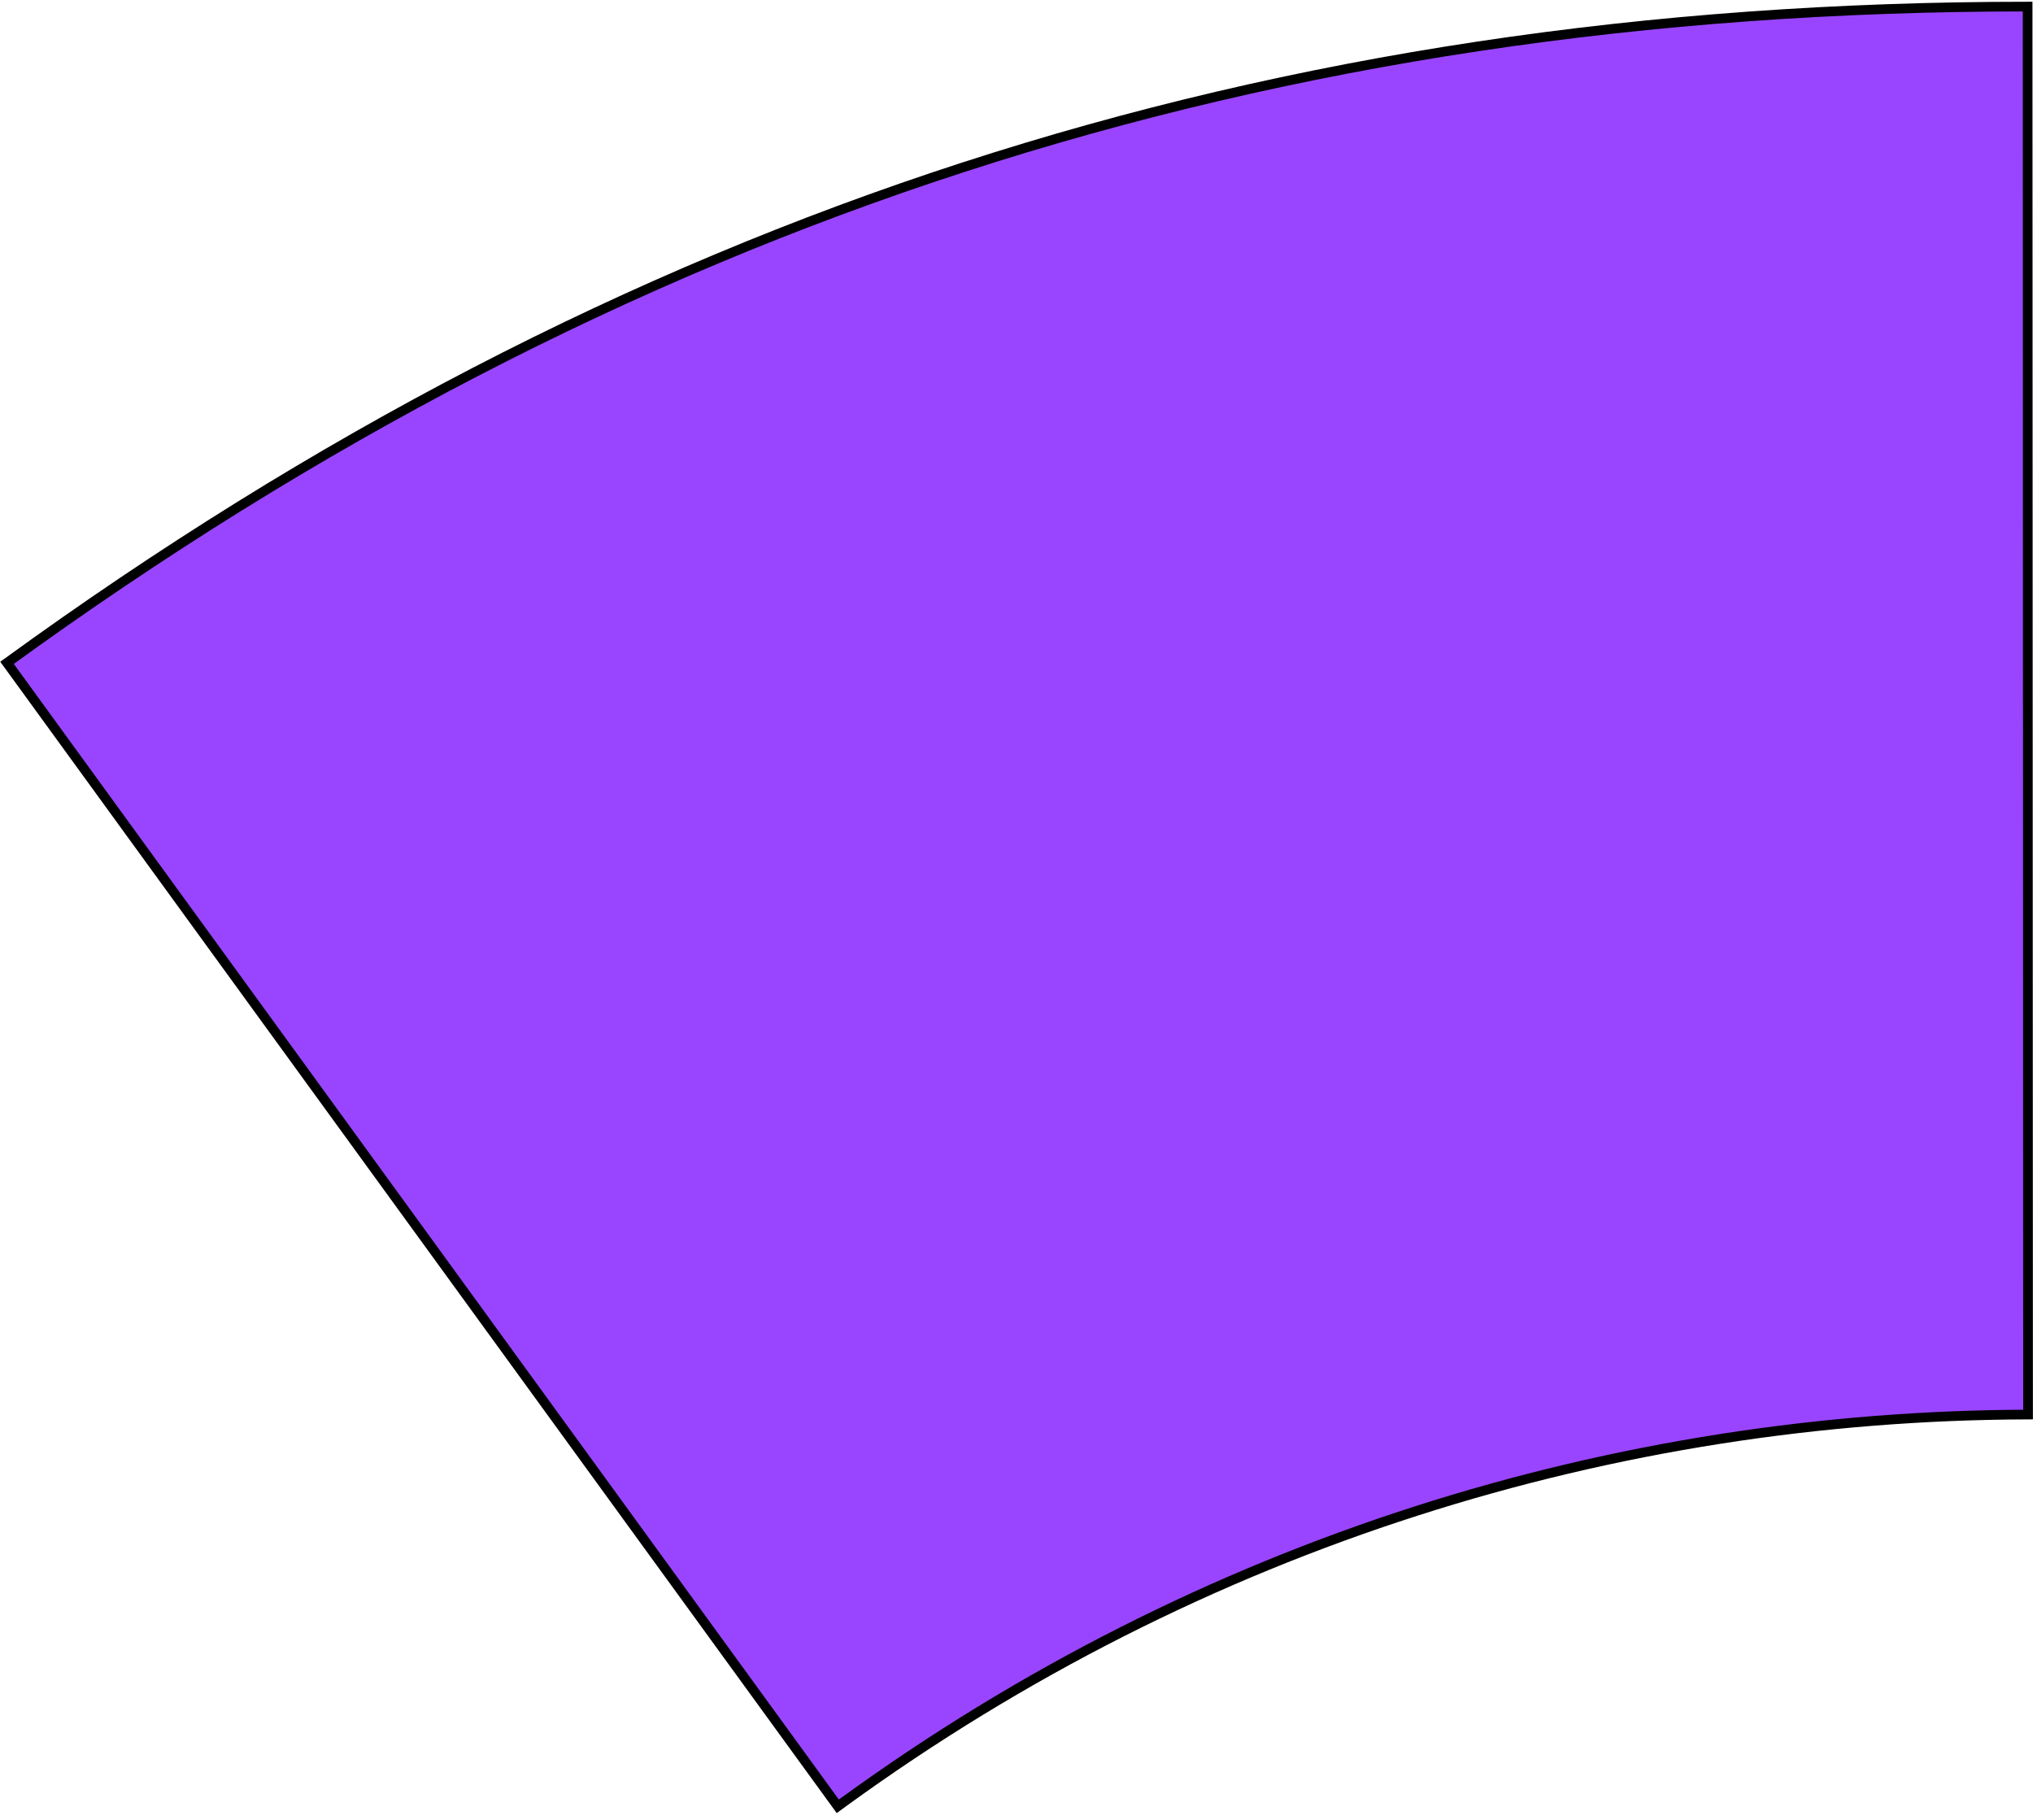 <?xml version="1.0" encoding="UTF-8"?> <svg xmlns="http://www.w3.org/2000/svg" width="210" height="188" viewBox="0 0 210 188" fill="none"> <path fill-rule="evenodd" clip-rule="evenodd" d="M86.54 186.578C86.748 186.426 86.957 186.273 87.166 186.121C124.163 159.242 167.006 146.233 209.49 146.112L209.444 0.681C131.126 0.676 64.23 22.327 0.726 68.466L86.54 186.578Z" fill="#9945FF"></path> <path d="M86.54 186.578L86.135 186.872L86.43 187.278L86.835 186.982L86.54 186.578ZM87.166 186.121L87.46 186.526L87.166 186.121ZM209.49 146.112L209.492 146.612L209.991 146.61L209.99 146.112L209.49 146.112ZM209.444 0.681L209.944 0.681L209.943 0.181L209.444 0.181L209.444 0.681ZM0.726 68.466L0.432 68.061L0.027 68.355L0.321 68.759L0.726 68.466ZM86.835 186.982C87.043 186.829 87.251 186.677 87.46 186.526L86.872 185.717C86.662 185.869 86.453 186.022 86.244 186.175L86.835 186.982ZM87.46 186.526C124.369 159.71 167.109 146.732 209.492 146.612L209.489 145.612C166.903 145.733 123.957 158.773 86.872 185.717L87.46 186.526ZM208.944 0.681L208.99 146.112L209.99 146.112L209.944 0.681L208.944 0.681ZM1.019 68.87C64.438 22.794 131.231 1.176 209.444 1.181L209.444 0.181C131.021 0.176 64.022 21.86 0.432 68.061L1.019 68.87ZM86.944 186.284L1.13 68.172L0.321 68.759L86.135 186.872L86.944 186.284Z" fill="black"></path> </svg> 